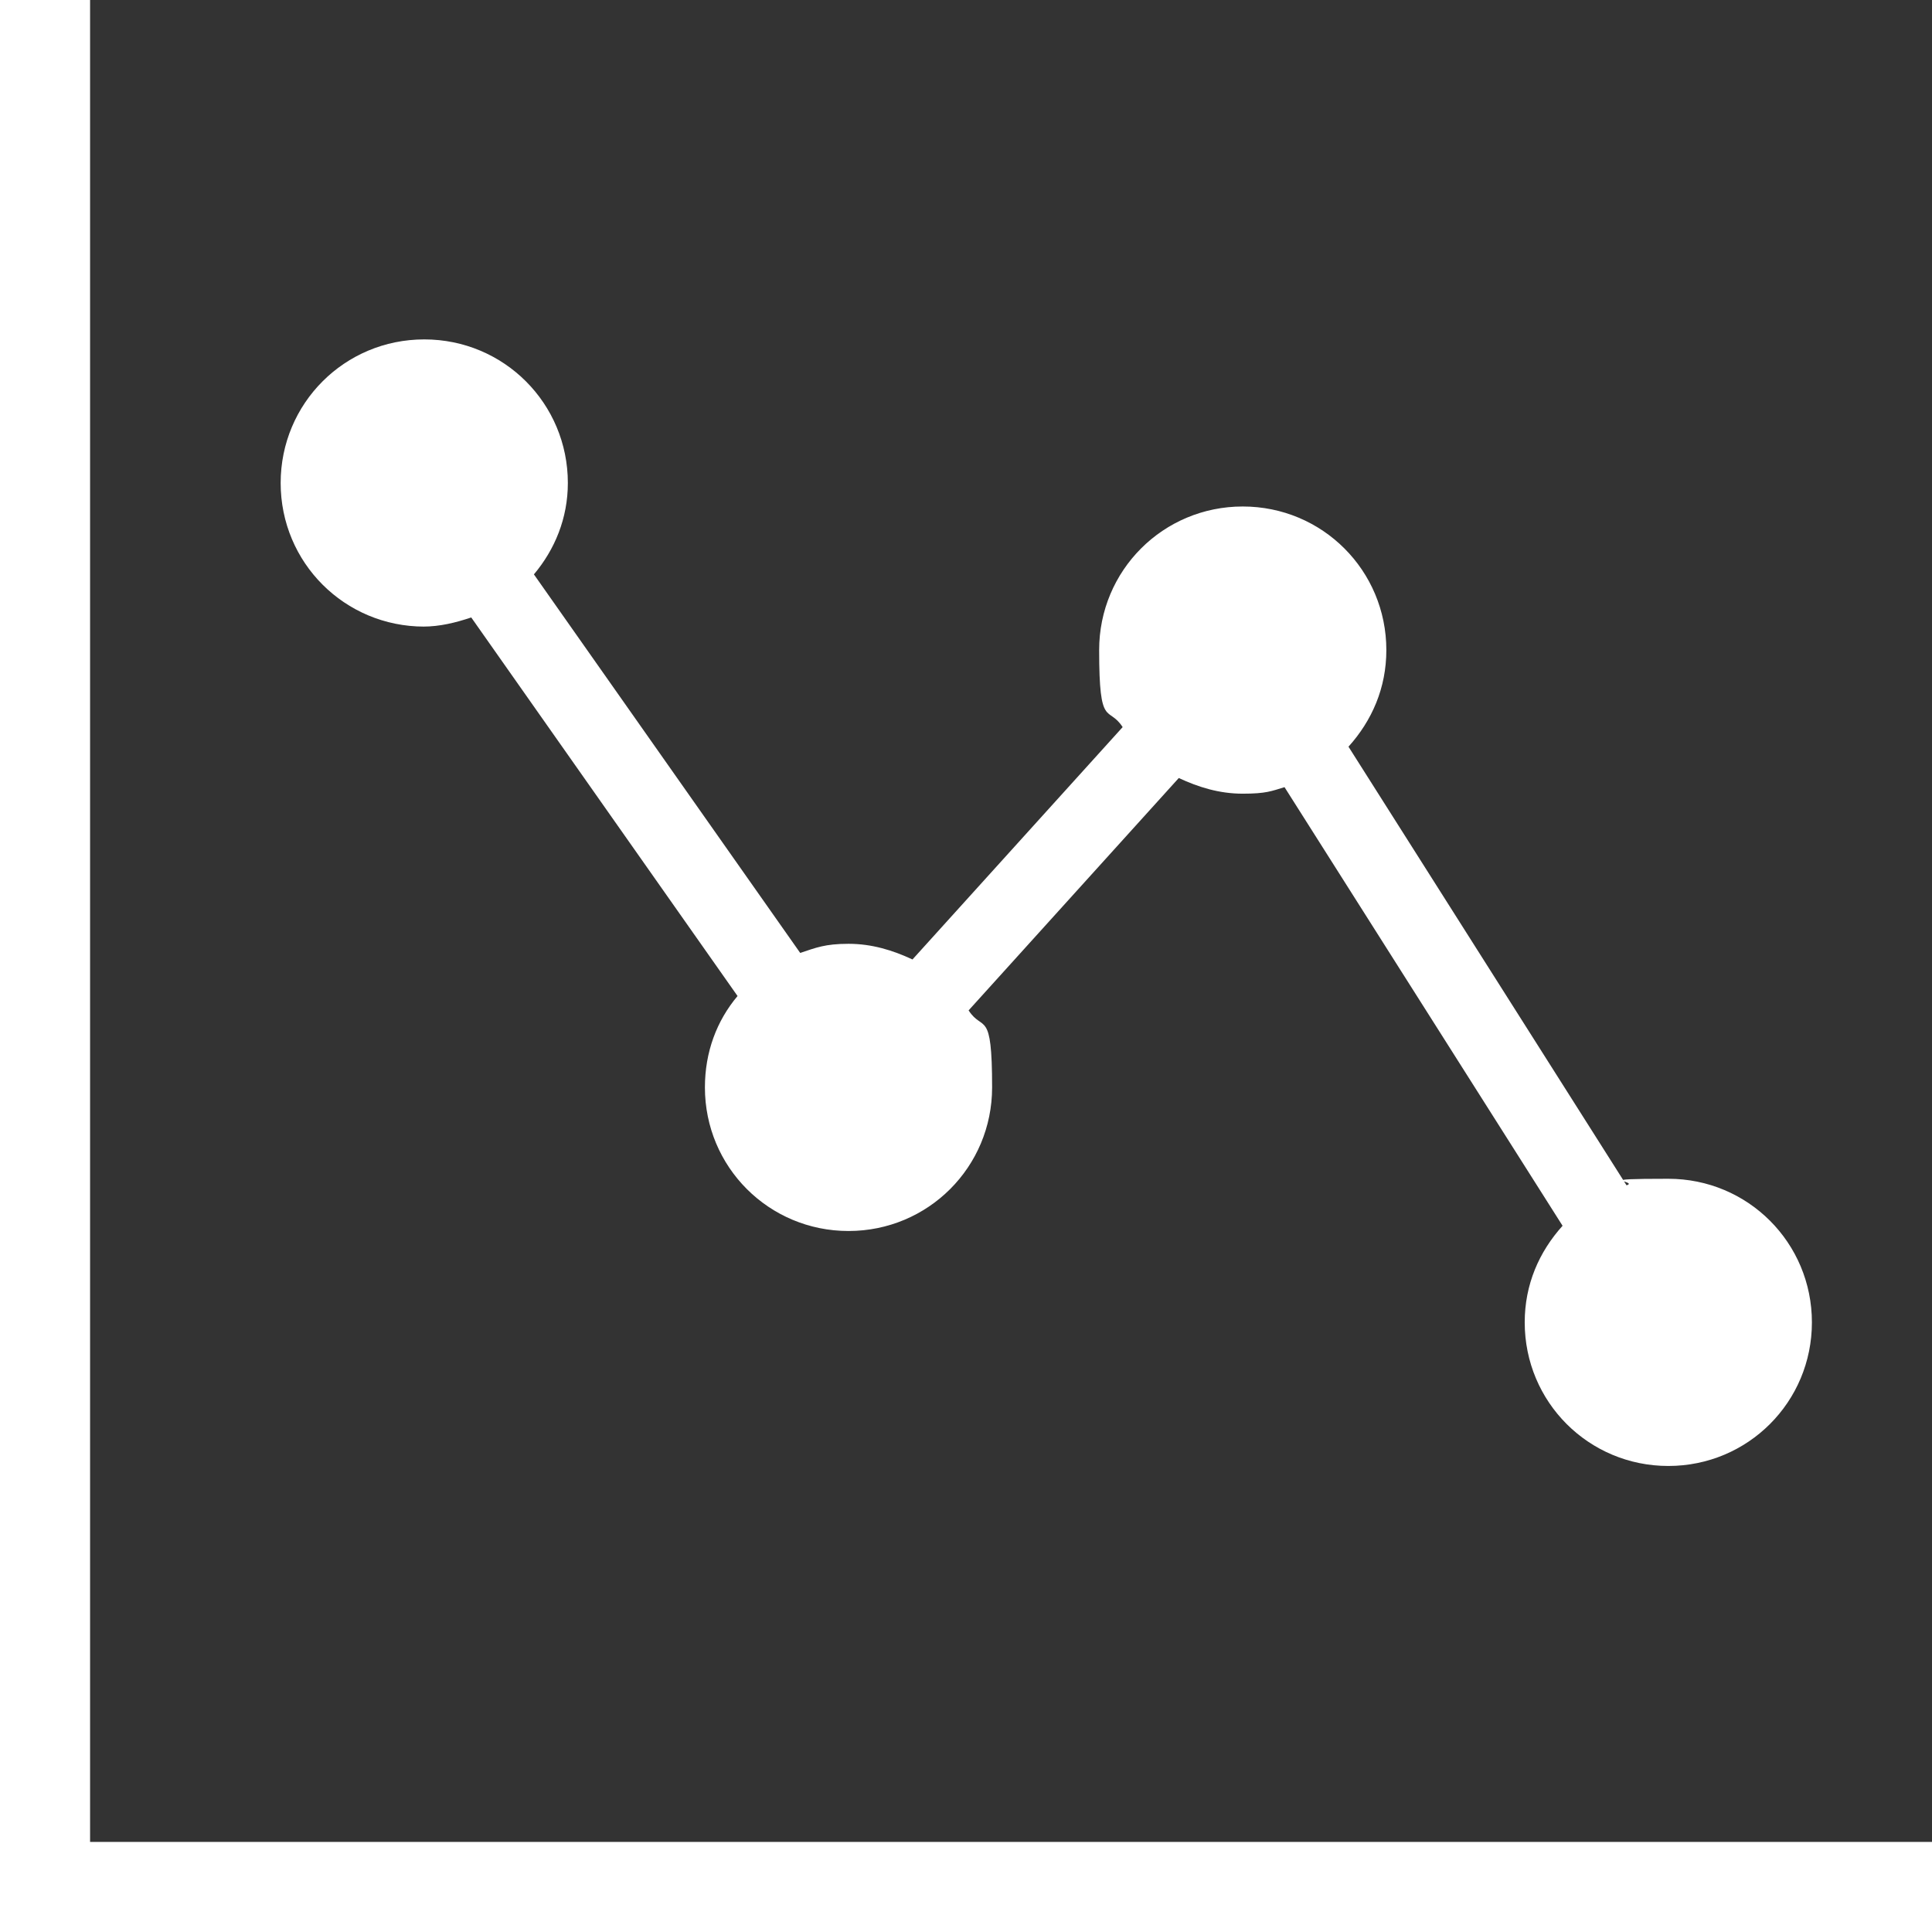 <?xml version="1.0" encoding="UTF-8"?>
<svg xmlns="http://www.w3.org/2000/svg" width="148" height="148" version="1.1" viewBox="0 0 148 148">
  <rect x="0" y="0" width="148" height="148" fill="#333333" stroke="none"/>
  <defs>
    <style>
      .cls-1 {
        fill: #fff;
      }
    </style>
  </defs>
  <!-- Generator: Adobe Illustrator 28.7.3, SVG Export Plug-In . SVG Version: 1.2.0 Build 164)  -->
  <g>
    <g id="_x32_">
      <g>
        <path class="cls-1" d="M32.4,48c1.3,0,2.5-.3,3.7-.7l20.4,29c-1.6,1.9-2.5,4.3-2.5,7,0,6.1,4.9,11,11,11s11-4.9,11-11-.7-4.2-1.8-5.9l16.1-17.8c1.5.7,3.1,1.2,4.9,1.2s2.2-.2,3.2-.5l21.3,33.6c-1.8,2-2.9,4.5-2.9,7.4,0,6.1,4.9,11,11,11s11-4.9,11-11-4.9-11-11-11-2.2.2-3.2.5l-21.3-33.6c1.8-2,2.9-4.5,2.9-7.4,0-6.1-4.9-11-11-11s-11,4.9-11,11,.7,4.2,1.8,5.9l-16.1,17.8c-1.5-.7-3.1-1.2-4.9-1.2s-2.5.3-3.7.7l-20.4-29c1.6-1.9,2.6-4.3,2.6-7,0-6.1-4.9-11-11-11s-11,4.9-11,11,4.9,11,11,11Z"/>
        <polygon class="cls-1" points="6.9 141.1 6.9 0 0 0 0 148 148 148 148 141.1 6.9 141.1"/>
      </g>
    </g>
  </g>
</svg>